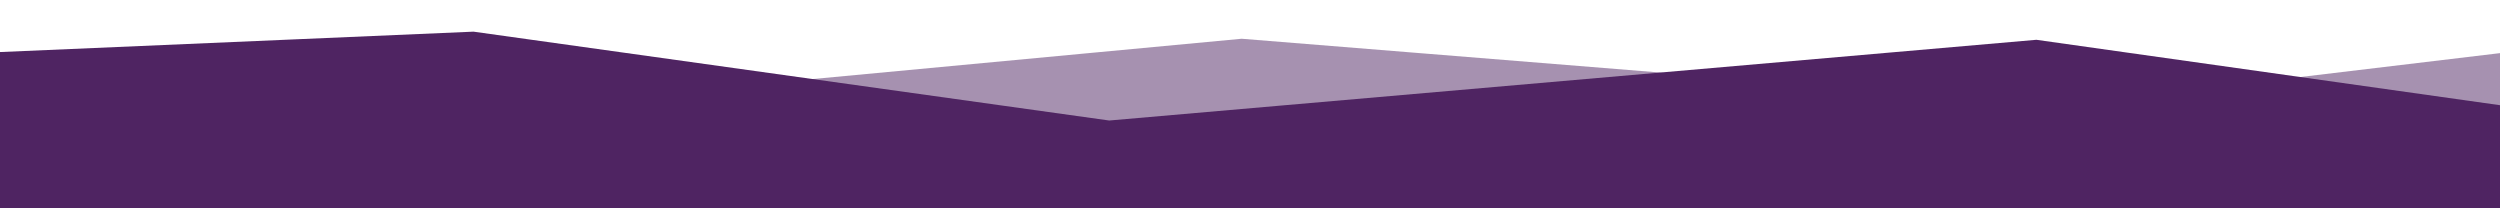 <?xml version="1.0" encoding="utf-8"?>
<!-- Generator: Adobe Illustrator 24.1.2, SVG Export Plug-In . SVG Version: 6.00 Build 0)  -->
<!DOCTYPE svg PUBLIC "-//W3C//DTD SVG 1.1//EN" "http://www.w3.org/Graphics/SVG/1.1/DTD/svg11.dtd">
<svg version="1.1" id="Ebene_1" xmlns:x="http://ns.adobe.com/Extensibility/1.0/" xmlns:i="http://ns.adobe.com/AdobeIllustrator/10.0/" xmlns:graph="http://ns.adobe.com/Graphs/1.0/"
	 xmlns="http://www.w3.org/2000/svg" xmlns:xlink="http://www.w3.org/1999/xlink" x="0px" y="0px" viewBox="0 0 2400 200"
	 enable-background="new 0 0 2400 200" xml:space="preserve">
<g>
	<polygon opacity="0.5" fill="#4f2462" enable-background="new    " points="646.85,88.41 1191.98,37.2 1982.22,101 2400,51
		2400,101 2400,151 2400,201 1800,201 1200,201 600,201 0,201 0,151 0,101 0,49.97 	"/>
	<polygon fill="#4f2462" points="2400,101 2400,151 2400,201 1800,201 1200,201 600,201 0,201 0,151 0,101 0,49.97 454.55,30.39
		1064.85,115.69 1954.92,38.2 	"/>
</g>
</svg>
